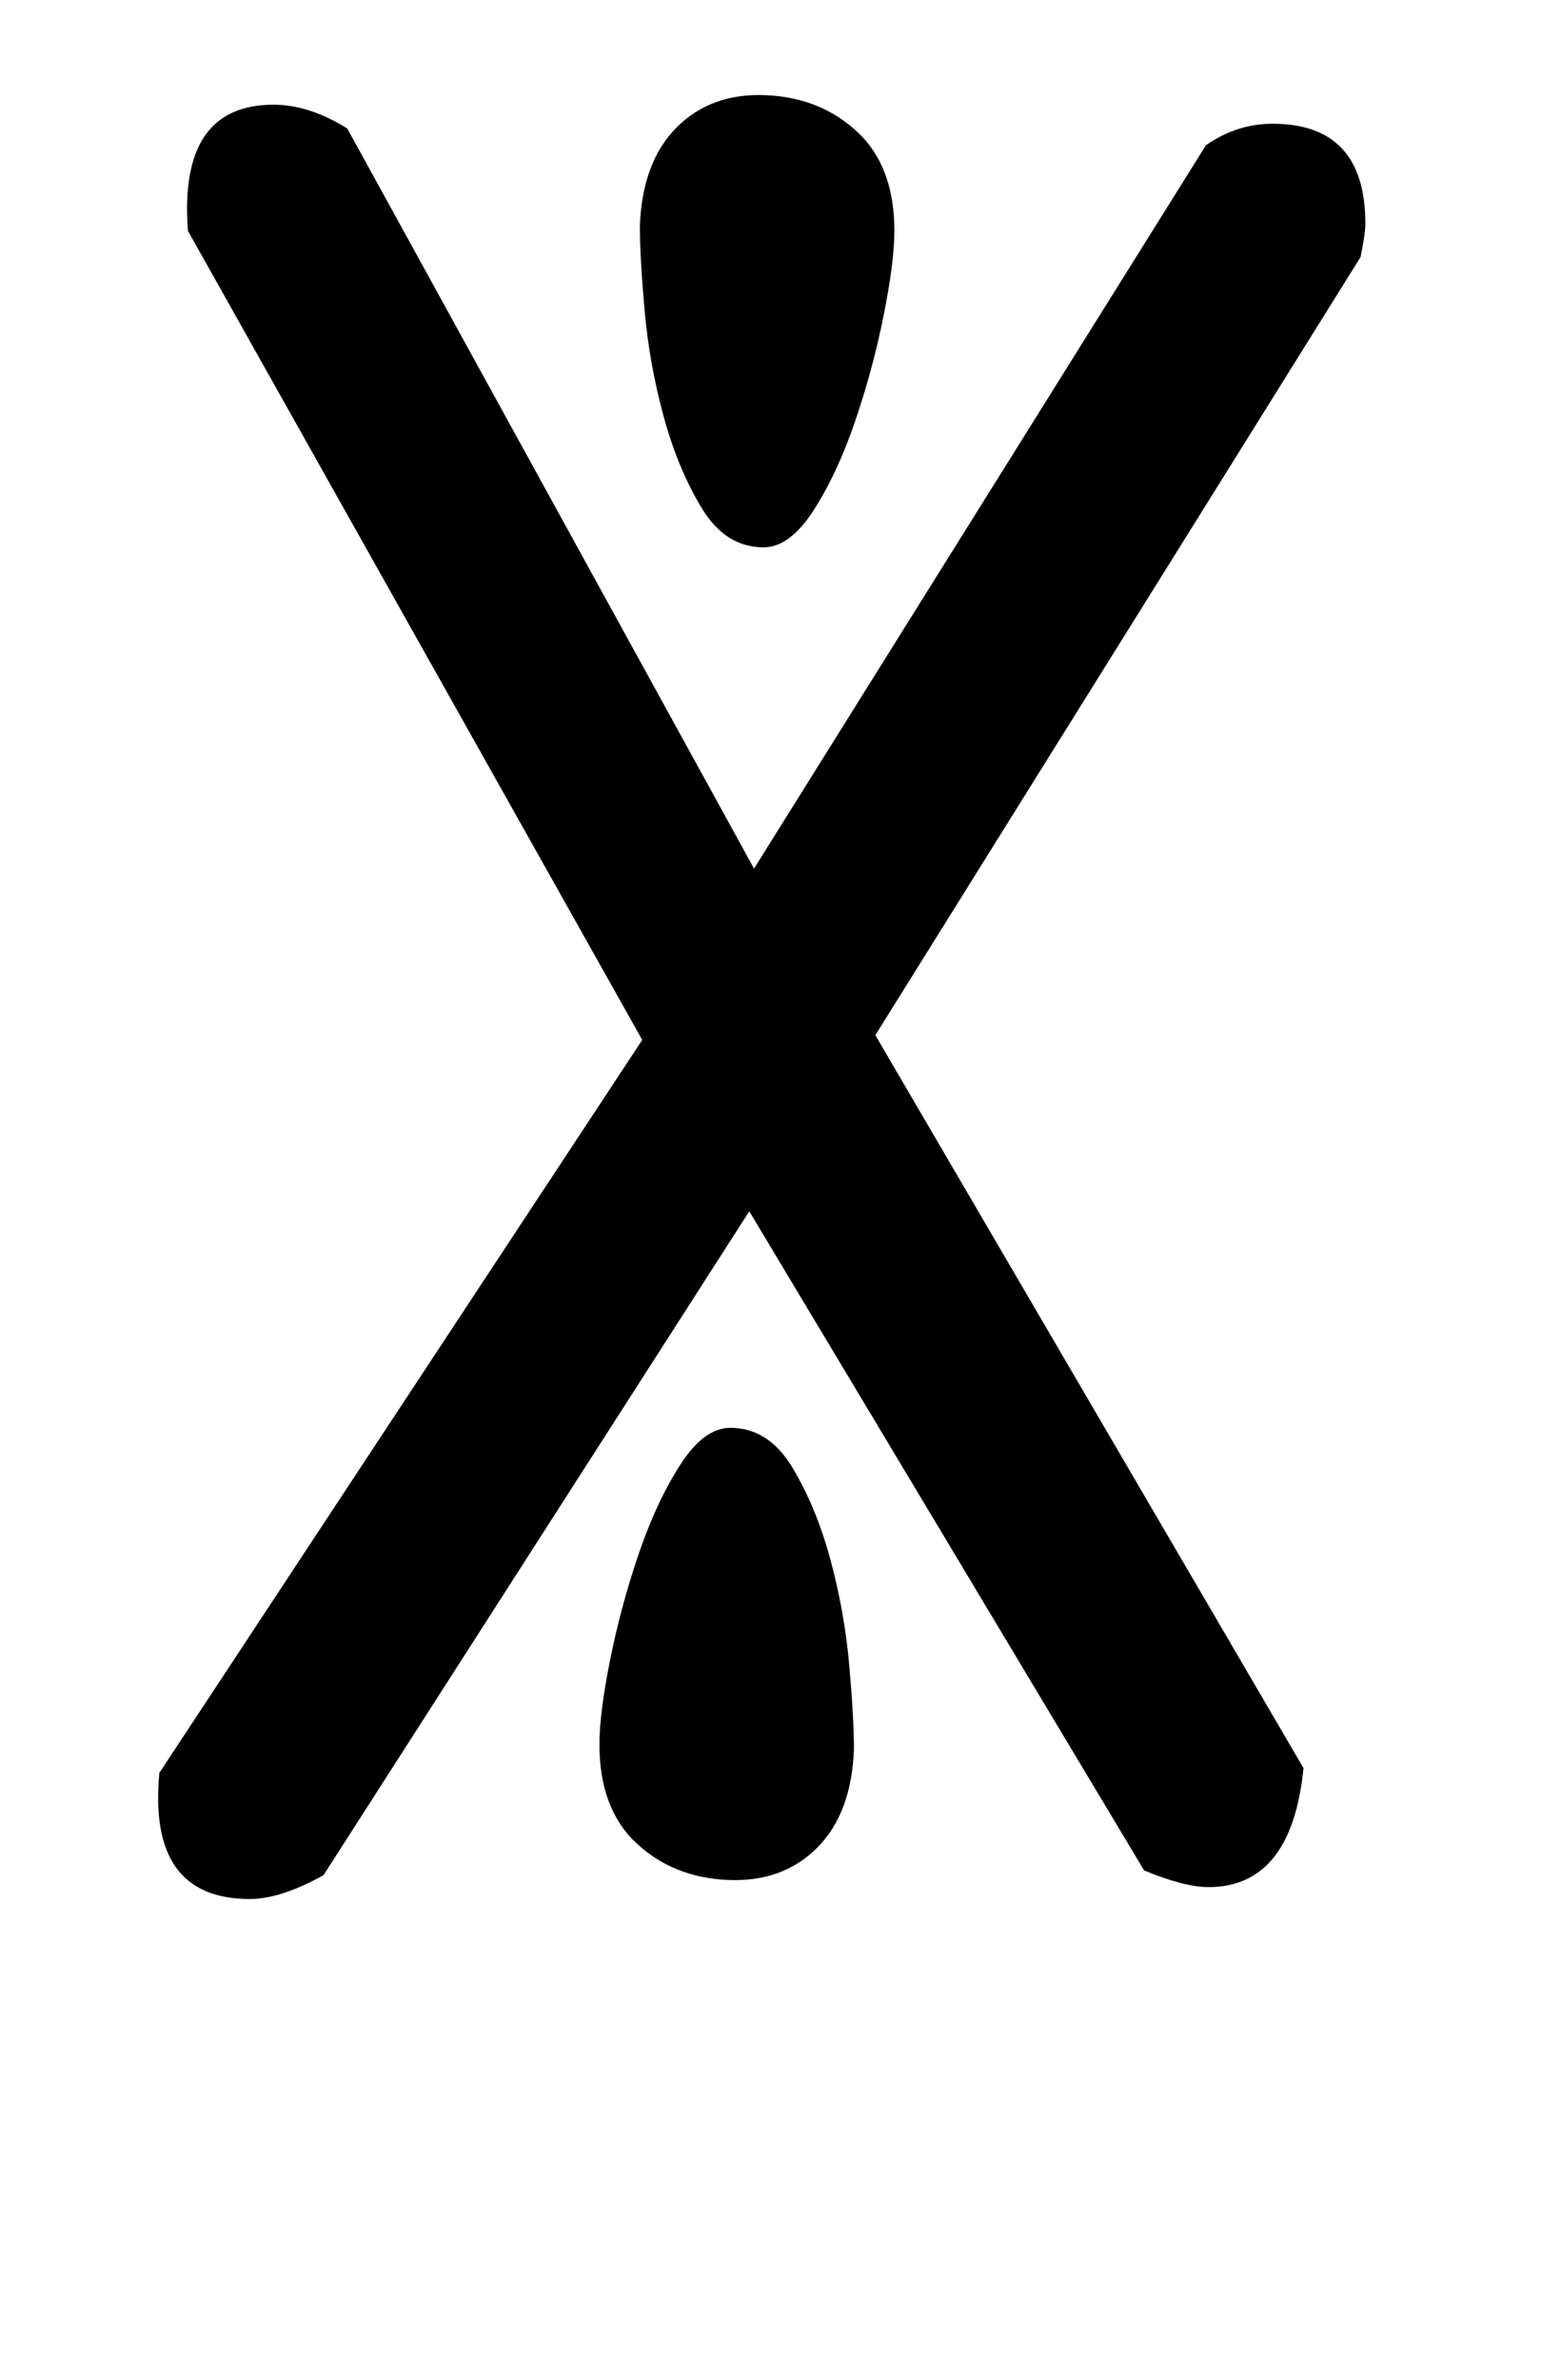 <!-- Generated by IcoMoon.io -->
<svg version="1.1" xmlns="http://www.w3.org/2000/svg" width="21" height="32" viewBox="0 0 21 32">
<title>bracketright</title>
<path d="M8.064 23.456q0-0.416 0.144-1.136t0.384-1.424 0.56-1.2 0.672-0.496q0.512 0 0.832 0.528t0.512 1.232 0.256 1.424 0.064 1.136q-0.032 0.864-0.496 1.328t-1.2 0.432-1.232-0.496-0.496-1.328zM12.032 3.104q0 0.416-0.144 1.136t-0.384 1.424-0.56 1.2-0.672 0.496q-0.512 0-0.832-0.528t-0.512-1.232-0.256-1.424-0.064-1.136q0.032-0.864 0.496-1.328t1.2-0.432 1.232 0.496 0.496 1.328zM2.144 23.84q-0.16 1.696 1.216 1.696 0.416 0 0.992-0.32l5.728-8.928 5.312 8.864q0.544 0.224 0.864 0.224 1.12 0 1.28-1.6l-5.76-9.856 6.528-10.464q0.064-0.32 0.064-0.448 0-1.344-1.248-1.344-0.48 0-0.896 0.288l-6.080 9.728-5.472-9.952q-0.512-0.32-0.992-0.32-1.28 0-1.152 1.696l6.112 10.88-6.496 9.856z"></path>
</svg>

